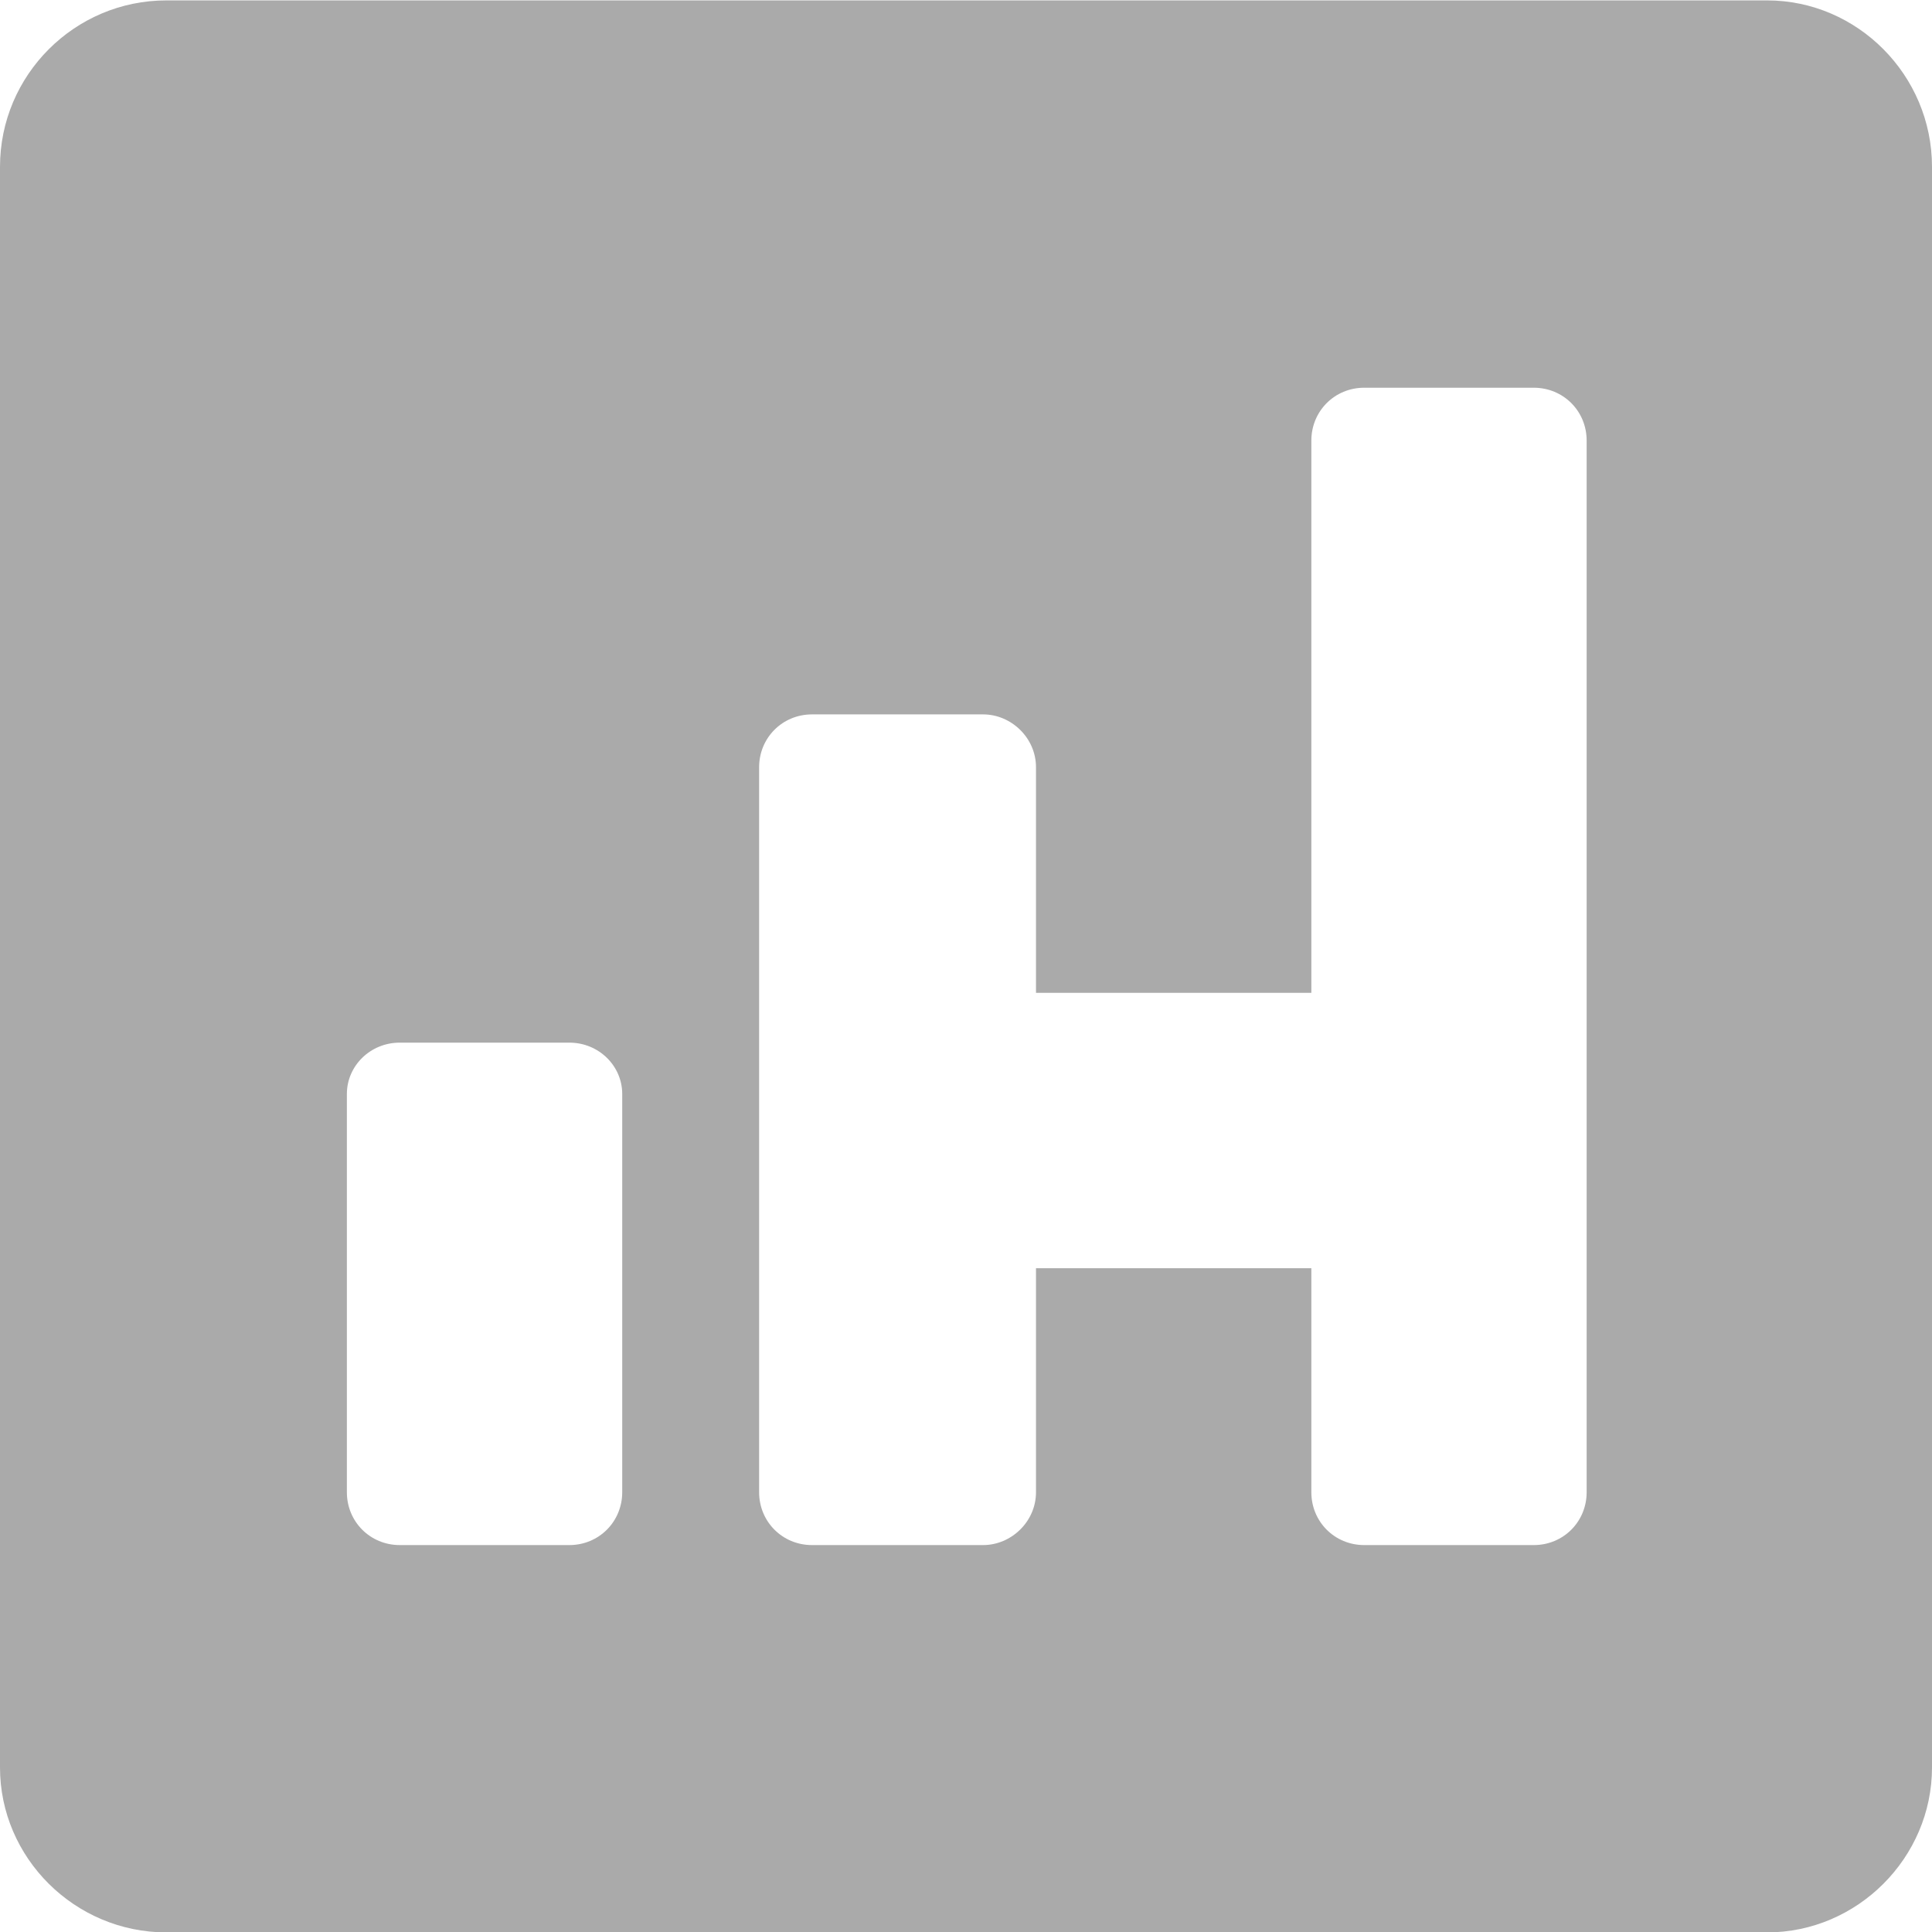 <svg width="48" height="48" viewBox="0 0 48 48" fill="none" xmlns="http://www.w3.org/2000/svg">
<path fill-rule="evenodd" clip-rule="evenodd" d="M48 4.145V43.913C48 46.155 46.145 48.01 43.903 48.01H4.135C1.855 48.01 0 46.155 0 43.913V4.145C0 1.865 1.855 0.01 4.135 0.01H43.903C46.145 0.01 48 1.865 48 4.145ZM15.459 27.179C15.459 26.483 14.879 25.904 14.145 25.904H9.932C9.198 25.904 8.618 26.483 8.618 27.179V37.073C8.618 37.807 9.198 38.387 9.932 38.387H14.145C14.879 38.387 15.459 37.807 15.459 37.073V27.179ZM39.42 10.947C39.42 10.213 38.841 9.633 38.106 9.633H33.894C33.159 9.633 32.58 10.213 32.58 10.947V24.667H25.739V19.063C25.739 18.329 25.121 17.749 24.425 17.749H20.174C19.44 17.749 18.86 18.329 18.86 19.063V37.073C18.86 37.807 19.44 38.387 20.174 38.387H24.425C25.121 38.387 25.739 37.807 25.739 37.073V31.508H32.58V37.073C32.58 37.807 33.159 38.387 33.894 38.387H38.106C38.841 38.387 39.42 37.807 39.42 37.073V10.947Z" fill="#AAAAAA"/>
</svg>
